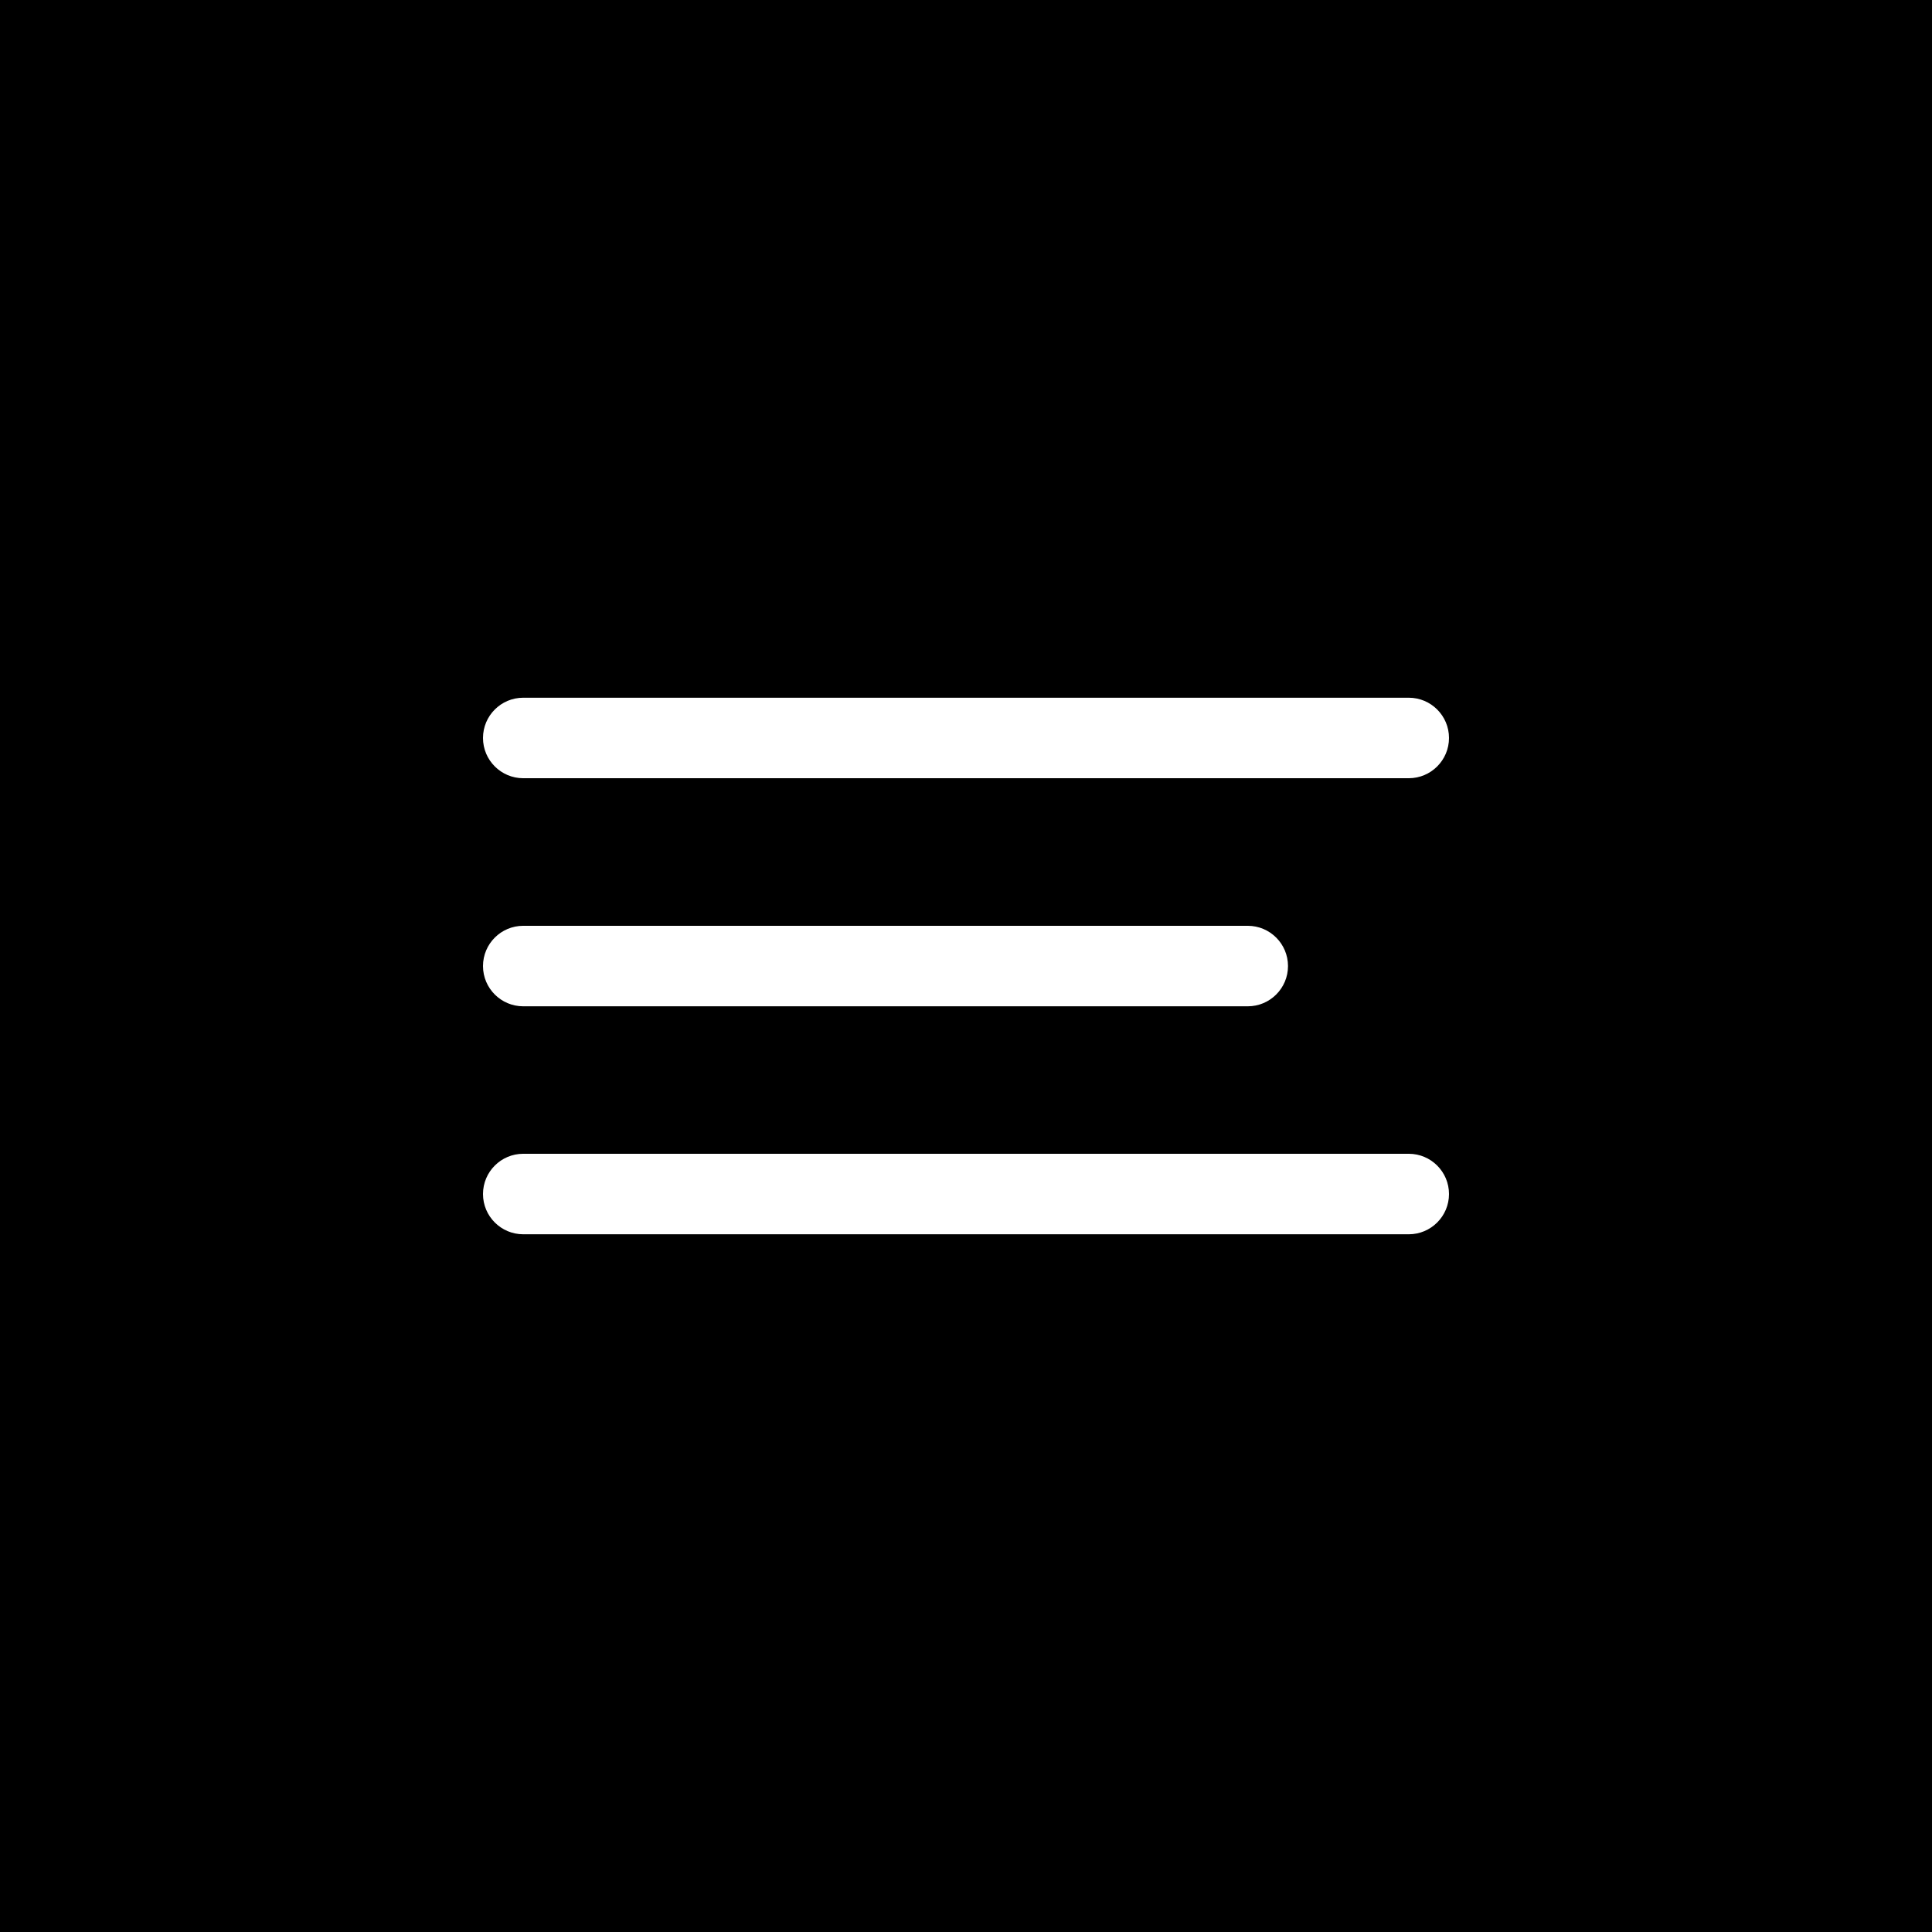 <?xml version="1.0" encoding="UTF-8"?> <svg xmlns="http://www.w3.org/2000/svg" width="36" height="36" viewBox="0 0 36 36" fill="none"><rect width="36" height="36" fill="black"></rect><path d="M26.25 13.001H9.75C9.336 13.001 9 13.337 9 13.751C9 14.165 9.336 14.501 9.75 14.501H26.25C26.664 14.501 27 14.165 27 13.751C27 13.337 26.664 13.001 26.25 13.001Z" fill="white"></path><path d="M23.25 17.251H9.75C9.336 17.251 9 17.587 9 18.001C9 18.415 9.336 18.751 9.75 18.751H23.25C23.664 18.751 24 18.415 24 18.001C24 17.587 23.664 17.251 23.25 17.251Z" fill="white"></path><path d="M26.25 21.499H9.75C9.336 21.499 9 21.835 9 22.249C9 22.663 9.336 22.999 9.75 22.999H26.25C26.664 22.999 27 22.663 27 22.249C27 21.835 26.664 21.499 26.25 21.499Z" fill="white"></path></svg> 